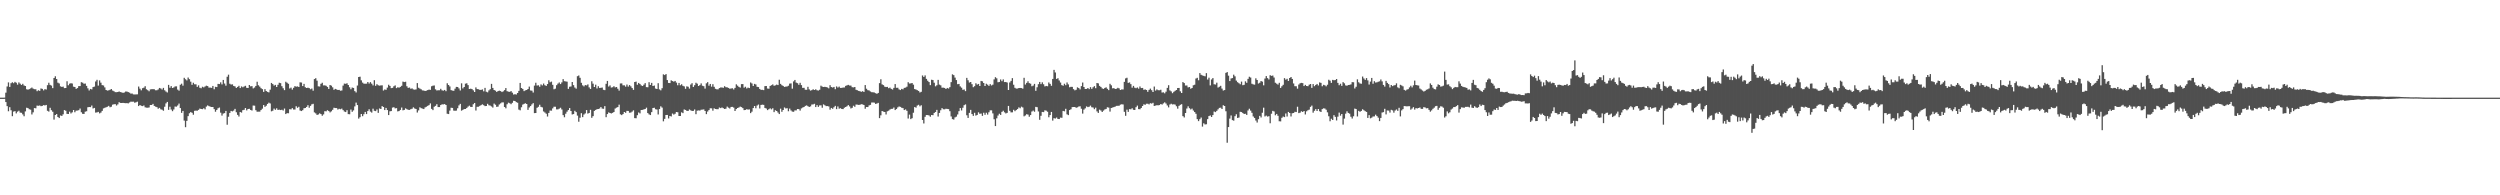 <svg xmlns="http://www.w3.org/2000/svg" width="1920" height="150"><path fill="#4f4f4f" d="M0 75h1v1H0zM1 75h1v1H1zM2 75h1v1H2zM3 74.945h1v1H3zM4 71.166h1v7.198H4zM5 66.422h1v15.111H5zM6 63.268h1v22.17H6zM7 66.779h1v15.566H7zM8 63.897h1v20.776H8zM9 63.178h1v26.072H9zM10 63.92h1v21.785H10zM11 62.865h1v22.493H11zM12 63.556h1v23.532H12zM13 65.046h1v20.723H13zM14 63.295h1v21.742H14zM15 64.252h1v22.202H15zM16 65.245h1v21.382H16zM17 64.373h1v23.495H17zM18 65.636h1v23.667H18zM19 66.026h1v19.531H19zM20 68.568h1v14.147H20zM21 68.868h1v14.159H21zM22 68.477h1v15.438H22zM23 67.905h1v16.308H23zM24 67.245h1v20.643H24zM25 68.076h1v18.215H25zM26 68.491h1v14.493H26zM27 68.58h1v14.596H27zM28 70.047h1v11.03H28zM29 69.349h1v11.909H29zM30 69.804h1v11.213H30zM31 67.96h1v13.593H31zM32 68.253h1v13.046H32zM33 69.427h1v11.309H33zM34 68.44h1v12.568H34zM35 68.779h1v11.833H35zM36 65.449h1v19.625H36zM37 63.517h1v22.195H37zM38 65.165h1v17.62H38zM39 65.721h1v18.92H39zM40 67.673h1v18.148H40zM41 59.894h1v31.957H41zM42 58.582h1v29.748H42zM43 60.679h1v26.94H43zM44 63.483h1v26.386H44zM45 64.11h1v26.565H45zM46 66.296h1v22.376H46zM47 66.74h1v22.273H47zM48 66.499h1v21.309H48zM49 67.671h1v16.851H49zM50 67.593h1v17.455H50zM51 62.434h1v25.024H51zM52 65.495h1v22.039H52zM53 64.263h1v21.483H53zM54 63.883h1v23.257H54zM55 64.174h1v22.108H55zM56 66.552h1v17.945H56zM57 66.84h1v19.396H57zM58 68.23h1v16.777H58zM59 67.653h1v17.217H59zM60 66.163h1v18.48H60zM61 66.096h1v17.242H61zM62 63.142h1v23.085H62zM63 63.492h1v23.886H63zM64 64.318h1v23.17H64zM65 64.13h1v21.637H65zM66 65.945h1v19.485H66zM67 67.861h1v14.495H67zM68 69.5h1v12.655H68zM69 68.307h1v13.967H69zM70 68.635h1v12.417H70zM71 66.886h1v16.42H71zM72 66.525h1v16.368H72zM73 62.572h1v23.882H73zM74 61.265h1v25.045H74zM75 65.735h1v20.183H75zM76 61.723h1v25.347H76zM77 63.474h1v22.996H77zM78 65.357h1v19.771H78zM79 65.652h1v17.606H79zM80 67.099h1v15.715H80zM81 69.129h1v13.243H81zM82 69.569h1v12.38H82zM83 69.388h1v11.911H83zM84 68.962h1v13.422H84zM85 68.351h1v13.623H85zM86 69.518h1v10.874H86zM87 70.031h1v10.023H87zM88 70.752h1v9.224H88zM89 70.809h1v10.22H89zM90 70.642h1v9.524H90zM91 70.232h1v8.256H91zM92 70.688h1v8.389H92zM93 70.96h1v8.132H93zM94 71.331h1v7.654H94zM95 71.017h1v8.153H95zM96 70.315h1v8.965H96zM97 70.285h1v8.917H97zM98 70.695h1v8.7H98zM99 71.191h1v7.478H99zM100 71.91h1v6.146H100zM101 71.853h1v6.285H101zM102 72.512h1v5.58H102zM103 72.528h1v6.393H103zM104 72.478h1v6.081H104zM105 72.453h1v5.633H105zM106 66.458h1v14.99H106zM107 68.108h1v12.52H107zM108 69.399h1v11.847H108zM109 67.76h1v13.733H109zM110 67.335h1v13.674H110zM111 66.193h1v16.217H111zM112 68.573h1v14.122H112zM113 69.276h1v13.475H113zM114 70.097h1v12.431H114zM115 68.658h1v11.978H115zM116 68.502h1v12.149H116zM117 68.475h1v11.307H117zM118 68.557h1v12.781H118zM119 69.328h1v12.591H119zM120 69.303h1v12.98H120zM121 68.729h1v14.777H121zM122 67.509h1v15.331H122zM123 67.953h1v16.015H123zM124 68.758h1v15.518H124zM125 67.484h1v17.553H125zM126 69.328h1v12.655H126zM127 70.274h1v9.158H127zM128 71.011h1v7.288H128zM129 65.174h1v19.203H129zM130 67.378h1v14.617H130zM131 66.147h1v17.968H131zM132 67.593h1v17.833H132zM133 67.106h1v16.981H133zM134 66.348h1v15.466H134zM135 66.293h1v15.608H135zM136 68.818h1v12.172H136zM137 69.624h1v9.963H137zM138 65.055h1v17.947H138zM139 64.233h1v22.431H139zM140 65.817h1v19.384H140zM141 59.736h1v32.895H141zM142 60.862h1v36.821H142zM143 61.766h1v31.046H143zM144 59.523h1v29.647H144zM145 60.825h1v26.166H145zM146 62.73h1v23.349H146zM147 65.142h1v21.495H147zM148 63.544h1v24.594H148zM149 64.698h1v20.378H149zM150 64.785h1v20.156H150zM151 66.708h1v18.35H151zM152 65.543h1v18.821H152zM153 67.401h1v15.985H153zM154 67.804h1v15.933H154zM155 66.625h1v17.226H155zM156 67.14h1v16.033H156zM157 66.428h1v17.61H157zM158 65.799h1v16.084H158zM159 66.094h1v14.855H159zM160 67.291h1v14.198H160zM161 67.264h1v14.637H161zM162 67.472h1v14.688H162zM163 65.984h1v16.184H163zM164 68.559h1v15.246H164zM165 66.644h1v19.187H165zM166 66.854h1v17.56H166zM167 64.428h1v18.718H167zM168 64.554h1v18.043H168zM169 63.226h1v23.319H169zM170 64.815h1v23.967H170zM171 61.391h1v25.798H171zM172 64.169h1v22.703H172zM173 65.81h1v19.4H173zM174 58.939h1v36.876H174zM175 57.362h1v32.298H175zM176 64.318h1v22.403H176zM177 64.929h1v20.288H177zM178 64.78h1v20.785H178zM179 66.003h1v18.938H179zM180 66.373h1v17.224H180zM181 67.55h1v18.668H181zM182 66.747h1v21.472H182zM183 65.897h1v23.591H183zM184 67.616h1v18.38H184zM185 66.346h1v20.131H185zM186 67.001h1v17.638H186zM187 66.412h1v17.931H187zM188 65.897h1v17.027H188zM189 67.44h1v17.352H189zM190 67.607h1v16.123H190zM191 65.257h1v18.299H191zM192 66.293h1v18.139H192zM193 66.138h1v18.762H193zM194 67.884h1v13.145H194zM195 67.202h1v13.946H195zM196 65.991h1v18.636H196zM197 62.773h1v23.017H197zM198 65.495h1v20.259H198zM199 66.529h1v19.231H199zM200 67.733h1v16.807H200zM201 68.452h1v15.006H201zM202 70.576h1v10.13H202zM203 68.443h1v13.61H203zM204 69.93h1v11.268H204zM205 70.578h1v9.252H205zM206 70.94h1v7.924H206zM207 68.845h1v10.597H207zM208 63.714h1v21.804H208zM209 64.549h1v20.485H209zM210 65.762h1v17.642H210zM211 65.17h1v19.165H211zM212 66.813h1v16.363H212zM213 65.115h1v19.311H213zM214 63.526h1v20.721H214zM215 63.849h1v20.687H215zM216 66.209h1v18.057H216zM217 67.79h1v17.075H217zM218 69.221h1v14.134H218zM219 62.75h1v24.843H219zM220 63.544h1v23.344H220zM221 64.343h1v22.655H221zM222 67.918h1v15.933H222zM223 67.294h1v16.713H223zM224 68.795h1v14.241H224zM225 67.438h1v16.699H225zM226 66.156h1v17.956H226zM227 66.577h1v15.019H227zM228 66.348h1v16.468H228zM229 66.836h1v15.164H229zM230 63.251h1v21.639H230zM231 63.405h1v21.879H231zM232 66.11h1v18.544H232zM233 64.389h1v18.766H233zM234 67.023h1v15.908H234zM235 67.593h1v14.516H235zM236 67.307h1v13.502H236zM237 67.694h1v15.07H237zM238 68.566h1v12.717H238zM239 68.012h1v12.14H239zM240 69.651h1v10.092H240zM241 60.699h1v25.621H241zM242 60.047h1v27.056H242zM243 61.963h1v26.306H243zM244 66.289h1v21.616H244zM245 66.483h1v20.568H245zM246 64.364h1v23.255H246zM247 63.563h1v25.335H247zM248 65.568h1v22.3H248zM249 65.536h1v19.865H249zM250 65.881h1v19.645H250zM251 66.785h1v17.871H251zM252 68.278h1v17.034H252zM253 65.266h1v21.041H253zM254 65.813h1v19.677H254zM255 67.072h1v17.279H255zM256 68.99h1v13.761H256zM257 68.234h1v14.772H257zM258 68.66h1v14.317H258zM259 69.111h1v15.031H259zM260 69.042h1v14.525H260zM261 69.708h1v14.198H261zM262 69.486h1v13.914H262zM263 65.76h1v18.837H263zM264 64.231h1v21.44H264zM265 64.35h1v21.737H265zM266 63.936h1v20.719H266zM267 65.295h1v22.337H267zM268 67.039h1v20.726H268zM269 68.532h1v15.603H269zM270 67.239h1v18.64H270zM271 67.548h1v17.231H271zM272 70.013h1v11.689H272zM273 71.015h1v7.8H273zM274 65.689h1v14.983H274zM275 59.145h1v31.93H275zM276 58.898h1v31.135H276zM277 61.704h1v25.864H277zM278 63.414h1v25.832H278zM279 64.249h1v23.442H279zM280 64.316h1v21.63H280zM281 64.238h1v23.376H281zM282 62.993h1v22.289H282zM283 64.133h1v19.778H283zM284 63.064h1v22.648H284zM285 64.247h1v22.232H285zM286 65.611h1v17.855H286zM287 61.604h1v23.502H287zM288 65.897h1v19.476H288zM289 64.684h1v19.375H289zM290 65.508h1v21.16H290zM291 65.81h1v17.487H291zM292 65.584h1v18.144H292zM293 65.531h1v15.997H293zM294 69.532h1v12.648H294zM295 68.713h1v15.818H295zM296 68.96h1v13.907H296zM297 67.294h1v17.221H297zM298 65.101h1v23.255H298zM299 65.987h1v19.533H299zM300 67.664h1v17.633H300zM301 67.488h1v15.143H301zM302 66.254h1v16.056H302zM303 65.563h1v17.688H303zM304 67.669h1v15.358H304zM305 67.044h1v18.533H305zM306 67.307h1v17.968H306zM307 66.719h1v17.704H307zM308 65.913h1v16.688H308zM309 62.656h1v22.06H309zM310 63.013h1v21.44H310zM311 62.757h1v20.421H311zM312 66.252h1v17.624H312zM313 67.465h1v16.883H313zM314 67.241h1v17.169H314zM315 68.131h1v15.754H315zM316 67.873h1v15.619H316zM317 68.633h1v13.806H317zM318 68.852h1v14.431H318zM319 68.649h1v15.058H319zM320 63.808h1v22.644H320zM321 67.367h1v17.425H321zM322 68.067h1v14.36H322zM323 68.594h1v14.482H323zM324 69.406h1v14.024H324zM325 69.521h1v14.225H325zM326 69.901h1v12.586H326zM327 69.649h1v12.348H327zM328 69.186h1v12.142H328zM329 68.793h1v11.927H329zM330 69.033h1v10.396H330zM331 66.261h1v17.338H331zM332 65.797h1v18.782H332zM333 65.632h1v16.342H333zM334 68.596h1v12.726H334zM335 69.463h1v10.588H335zM336 69.337h1v12.909H336zM337 69.299h1v12.925H337zM338 68.209h1v12.477H338zM339 69.383h1v10.764H339zM340 69.635h1v10.565H340zM341 69.077h1v10.824H341zM342 70.026h1v10.604H342zM343 63.954h1v23.408H343zM344 65.286h1v22.342H344zM345 66.396h1v18.54H345zM346 69.23h1v13.52H346zM347 69.562h1v13.314H347zM348 69.729h1v15.212H348zM349 68.072h1v17.029H349zM350 66.73h1v18.215H350zM351 66.831h1v16.306H351zM352 67.877h1v13.072H352zM353 69.454h1v10.341H353zM354 63.988h1v20.984H354zM355 67.914h1v16.448H355zM356 66.804h1v16.981H356zM357 64.238h1v19.469H357zM358 63.929h1v18.952H358zM359 65.389h1v16.464H359zM360 68.36h1v12.786H360zM361 68.079h1v13.996H361zM362 68.401h1v13.8H362zM363 69.397h1v10.675H363zM364 70.654h1v8.464H364zM365 67.129h1v17.736H365zM366 68.41h1v13.607H366zM367 68.58h1v13.399H367zM368 69.04h1v12.277H368zM369 69.035h1v11.726H369zM370 68.644h1v11.497H370zM371 70.127h1v10.678H371zM372 67.497h1v13.999H372zM373 70.464h1v10.936H373zM374 70.887h1v8.835H374zM375 69.404h1v11.451H375zM376 68.53h1v12.554H376zM377 64.405h1v17.363H377zM378 67.516h1v15.113H378zM379 69.122h1v10.46H379zM380 69.617h1v10.801H380zM381 70.583h1v11.492H381zM382 69.953h1v11.936H382zM383 69.621h1v10.597H383zM384 69.928h1v9.49H384zM385 70.713h1v7.919H385zM386 70.134h1v8.512H386zM387 69.232h1v12.96H387zM388 67.653h1v15.564H388zM389 70.049h1v10.05H389zM390 70.418h1v8.423H390zM391 70.555h1v8.732H391zM392 69.914h1v10.112H392zM393 71.169h1v7.8H393zM394 72.608h1v4.784H394zM395 72.329h1v5.219H395zM396 72.585h1v5.841H396zM397 71.42h1v7.491H397zM398 69.786h1v14.411H398zM399 63.702h1v21.014H399zM400 67.607h1v14.763H400zM401 68.287h1v12.026H401zM402 70.004h1v9.773H402zM403 69.386h1v9.931H403zM404 69.12h1v10.73H404zM405 68.337h1v16.049H405zM406 66.502h1v16.013H406zM407 69.468h1v11.98H407zM408 69.656h1v10.51H408zM409 71.063h1v8.148H409zM410 65.762h1v21.135H410zM411 63.554h1v23.234H411zM412 65.673h1v17.107H412zM413 65.469h1v16.558H413zM414 66.625h1v13.822H414zM415 64.815h1v17.242H415zM416 65.604h1v16.887H416zM417 64.169h1v21.431H417zM418 65.44h1v21.003H418zM419 65.98h1v21.348H419zM420 64.54h1v24.935H420zM421 61.668h1v25.079H421zM422 63.174h1v21.723H422zM423 62.647h1v22.323H423zM424 65.121h1v18.125H424zM425 68.548h1v13.442H425zM426 68.113h1v13.877H426zM427 65.419h1v18.597H427zM428 64.206h1v19.808H428zM429 63.322h1v20.149H429zM430 64.554h1v18.173H430zM431 63.284h1v20.799H431zM432 60.78h1v27.642H432zM433 62.343h1v27.729H433zM434 62.535h1v24.788H434zM435 62.709h1v23.049H435zM436 68.243h1v16.301H436zM437 66.589h1v16.429H437zM438 66.385h1v18.865H438zM439 62.954h1v24.935H439zM440 65.385h1v22.229H440zM441 67.223h1v17.862H441zM442 68.111h1v17.997H442zM443 58.539h1v30.222H443zM444 57.967h1v35.541H444zM445 59.775h1v30.657H445zM446 63.572h1v23.353H446zM447 65.538h1v24.408H447zM448 66.378h1v21.577H448zM449 65.341h1v21.756H449zM450 65.609h1v18.927H450zM451 64.824h1v22.422H451zM452 67.131h1v19.622H452zM453 68.317h1v15.99H453zM454 62.409h1v28.038H454zM455 64.236h1v24.946H455zM456 66.813h1v18.327H456zM457 65.048h1v19.38H457zM458 67.916h1v15.944H458zM459 66.199h1v17.494H459zM460 67.513h1v15.848H460zM461 67.433h1v14.777H461zM462 67.248h1v16.168H462zM463 68.951h1v14.624H463zM464 69.239h1v12.261H464zM465 64.346h1v25.642H465zM466 62.178h1v25.427H466zM467 66.483h1v19.844H467zM468 65.582h1v21.225H468zM469 67.229h1v19.89H469zM470 66.998h1v19.698H470zM471 66.222h1v19.812H471zM472 67.124h1v16.226H472zM473 66.795h1v15.905H473zM474 68.129h1v14.074H474zM475 69.571h1v10.79H475zM476 64.105h1v23.687H476zM477 64.073h1v24.358H477zM478 65.54h1v22.06H478zM479 65.549h1v20.469H479zM480 66.575h1v20.046H480zM481 64.948h1v20.197H481zM482 66.531h1v18.661H482zM483 65.307h1v21.259H483zM484 66.314h1v20.135H484zM485 67.628h1v18.1H485zM486 69.015h1v15.724H486zM487 62.97h1v27.762H487zM488 62.645h1v28.187H488zM489 65.083h1v23.383H489zM490 63.709h1v22.644H490zM491 64.478h1v22.625H491zM492 65.561h1v18.894H492zM493 66.037h1v18.361H493zM494 65.018h1v18.991H494zM495 63.869h1v19.867H495zM496 66.943h1v15.768H496zM497 67.003h1v19.824H497zM498 63.119h1v24.722H498zM499 65.22h1v23.161H499zM500 63.657h1v22.479H500zM501 66.046h1v16.885H501zM502 65.678h1v17.075H502zM503 67.994h1v15.903H503zM504 68.358h1v15.757H504zM505 63.888h1v24.031H505zM506 68.674h1v15.1H506zM507 69.372h1v12.277H507zM508 67.742h1v14.914H508zM509 57.069h1v36.123H509zM510 57.662h1v33.635H510zM511 56.884h1v31.424H511zM512 61.503h1v26.775H512zM513 63.691h1v27.313H513zM514 63.789h1v25.285H514zM515 61.691h1v27.768H515zM516 62.238h1v24.948H516zM517 62.707h1v25.315H517zM518 62.171h1v25.161H518zM519 63.457h1v22.577H519zM520 65.504h1v20.719H520zM521 63.67h1v25.406H521zM522 65.476h1v23.6H522zM523 64.725h1v21.54H523zM524 65.879h1v20.996H524zM525 66.351h1v17.741H525zM526 68.211h1v16.239H526zM527 66.28h1v18.878H527zM528 66.607h1v18.572H528zM529 68.047h1v16.022H529zM530 64.925h1v19.789H530zM531 63.915h1v21.325H531zM532 66.758h1v18.373H532zM533 65.442h1v18.631H533zM534 63.54h1v24.189H534zM535 64.261h1v20.748H535zM536 66.048h1v18.725H536zM537 65.373h1v19.583H537zM538 64.025h1v20.259H538zM539 65.824h1v18.352H539zM540 66.202h1v17.839H540zM541 68.067h1v17.157H541zM542 64.018h1v23.637H542zM543 63.096h1v22.573H543zM544 65.769h1v18.769H544zM545 64.46h1v18.688H545zM546 66.545h1v16.679H546zM547 64.677h1v20.32H547zM548 66.648h1v16.558H548zM549 68.179h1v15.553H549zM550 68.612h1v15.248H550zM551 68.612h1v15.271H551zM552 67.619h1v14.981H552zM553 67.188h1v15.841H553zM554 67.188h1v15.363H554zM555 67.424h1v15.688H555zM556 66.179h1v17.512H556zM557 66.948h1v16.521H557zM558 67.092h1v14.772H558zM559 67.552h1v15.141H559zM560 68.154h1v15.219H560zM561 67.93h1v14.202H561zM562 67.802h1v14.296H562zM563 68.719h1v13.9H563zM564 67.502h1v17.768H564zM565 64.792h1v18.959H565zM566 65.808h1v17.127H566zM567 66.721h1v15.809H567zM568 67.303h1v14.591H568zM569 64.634h1v17.656H569zM570 64.558h1v18.471H570zM571 67.353h1v17.249H571zM572 66.6h1v17.828H572zM573 67.948h1v15.908H573zM574 67.303h1v16.887H574zM575 67.639h1v16.361H575zM576 63.309h1v23.6H576zM577 64.105h1v21.68H577zM578 65.993h1v16.995H578zM579 64.4h1v17.018H579zM580 64.863h1v18.276H580zM581 66.66h1v14.369H581zM582 66.884h1v13.394H582zM583 68.31h1v14.978H583zM584 69.019h1v11.586H584zM585 68.958h1v11.408H585zM586 69.214h1v11.305H586zM587 66.138h1v16.764H587zM588 66.071h1v17.306H588zM589 68.003h1v16.564H589zM590 68.129h1v15.713H590zM591 66.016h1v17.208H591zM592 65.433h1v18.581H592zM593 64.794h1v18.343H593zM594 65.874h1v20.243H594zM595 65.556h1v19.137H595zM596 64.966h1v20.277H596zM597 65.341h1v21.103H597zM598 61.23h1v26.354H598zM599 64.41h1v19.029H599zM600 65.435h1v20.43H600zM601 65.993h1v18.478H601zM602 66.744h1v15.772H602zM603 66.534h1v16.752H603zM604 66.405h1v16.697H604zM605 65.854h1v19.618H605zM606 64.194h1v19.226H606zM607 64.059h1v20.797H607zM608 68.102h1v17.597H608zM609 62.537h1v23.307H609zM610 61.4h1v23.401H610zM611 63.432h1v21.366H611zM612 63.915h1v19.819H612zM613 65.108h1v18.723H613zM614 63.57h1v21.362H614zM615 65.378h1v17.881H615zM616 67.465h1v15.116H616zM617 67.422h1v14.765H617zM618 68.896h1v12.399H618zM619 68.967h1v12H619zM620 66.685h1v14.887H620zM621 68.665h1v13.504H621zM622 69.598h1v12.138H622zM623 69.218h1v11.089H623zM624 68.566h1v11.598H624zM625 69.118h1v10.586H625zM626 68.536h1v13.667H626zM627 69.328h1v11.41H627zM628 69.507h1v12.564H628zM629 68.928h1v11.998H629zM630 65.785h1v15.093H630zM631 66.527h1v16.205H631zM632 66.822h1v13.344H632zM633 66.685h1v14.163H633zM634 66.854h1v14.665H634zM635 67.193h1v14.25H635zM636 67.834h1v13.946H636zM637 65.426h1v18.805H637zM638 66.872h1v16.011H638zM639 67.234h1v16.326H639zM640 66.785h1v15.573H640zM641 68.486h1v12.827H641zM642 66.364h1v17.464H642zM643 67.211h1v14.573H643zM644 66.518h1v16.954H644zM645 67.541h1v15.534H645zM646 67.465h1v16.23H646zM647 67.25h1v16.585H647zM648 67.165h1v15.594H648zM649 65.948h1v16.246H649zM650 65.513h1v16.113H650zM651 65.186h1v15.516H651zM652 65.714h1v16.047H652zM653 65.758h1v17.537H653zM654 66.991h1v15.795H654zM655 67.104h1v14.102H655zM656 66.833h1v15.177H656zM657 68.962h1v11.314H657zM658 69.303h1v11.096H658zM659 69.839h1v10.764H659zM660 70.09h1v10.327H660zM661 70.528h1v9.476H661zM662 70.017h1v10.181H662zM663 70.58h1v10.085H663zM664 65.311h1v18.215H664zM665 68.15h1v14.01H665zM666 69.269h1v12.948H666zM667 69.468h1v11.467H667zM668 70.228h1v10.332H668zM669 70.832h1v7.89H669zM670 70.864h1v7.837H670zM671 71.059h1v7.8H671zM672 71.553h1v8.244H672zM673 72.041h1v7.466H673zM674 71.377h1v7.617H674zM675 63.865h1v26.86H675zM676 60.862h1v27.716H676zM677 64.815h1v20.426H677zM678 65.382h1v20.401H678zM679 66.563h1v19.444H679zM680 66.879h1v21.023H680zM681 66.724h1v18.773H681zM682 67.738h1v17.24H682zM683 67.259h1v16.841H683zM684 68.262h1v15.34H684zM685 68.749h1v14.791H685zM686 67.495h1v15.065H686zM687 64.579h1v19.956H687zM688 67.442h1v16.313H688zM689 67.376h1v15.125H689zM690 68.671h1v13.101H690zM691 69.166h1v12.909H691zM692 68.273h1v14.477H692zM693 68.612h1v14.438H693zM694 67.502h1v17.038H694zM695 67.3h1v16.709H695zM696 66.552h1v18.551H696zM697 63.126h1v27.933H697zM698 64.153h1v23.884H698zM699 64.073h1v27.423H699zM700 63.728h1v27.047H700zM701 65.025h1v21.566H701zM702 68.397h1v13.82H702zM703 68.747h1v13.957H703zM704 69.294h1v11.781H704zM705 69.848h1v10.62H705zM706 70.997h1v10.691H706zM707 70.489h1v10.332H707zM708 57.935h1v34.232H708zM709 59.063h1v35.766H709zM710 57.925h1v31.753H710zM711 60.59h1v27.755H711zM712 61.988h1v26.372H712zM713 63.002h1v25.663H713zM714 65.387h1v24.269H714zM715 61.242h1v27.07H715zM716 61.473h1v26.995H716zM717 63.551h1v23.193H717zM718 66.309h1v19.684H718zM719 65.481h1v18.904H719zM720 61.349h1v28.123H720zM721 64.989h1v21.762H721zM722 65.543h1v19.146H722zM723 67.332h1v15.699H723zM724 67.339h1v16.564H724zM725 67.548h1v16.443H725zM726 68.342h1v15.166H726zM727 67.522h1v16.139H727zM728 67.969h1v15.834H728zM729 66.939h1v18.469H729zM730 63.055h1v26.388H730zM731 57.076h1v34.424H731zM732 57.699h1v34.141H732zM733 59.576h1v30.609H733zM734 61.491h1v28.132H734zM735 64.655h1v23.262H735zM736 64.451h1v20.97H736zM737 66.348h1v16.656H737zM738 67.346h1v17.501H738zM739 68.958h1v13.758H739zM740 68.701h1v12.071H740zM741 69.981h1v10.199H741zM742 59.782h1v28.757H742zM743 61.642h1v28.913H743zM744 63.371h1v23.303H744zM745 62.965h1v21.419H745zM746 64.668h1v22.941H746zM747 66.946h1v22.062H747zM748 66.177h1v20.44H748zM749 63.952h1v24.834H749zM750 64.975h1v23.269H750zM751 64.451h1v21.797H751zM752 66.039h1v21.346H752zM753 62.141h1v25.038H753zM754 62.478h1v26.489H754zM755 63.762h1v22.806H755zM756 66.067h1v22.099H756zM757 64.286h1v22.273H757zM758 65.044h1v22.946H758zM759 65.943h1v20.288H759zM760 64.6h1v20.153H760zM761 65.618h1v19.11H761zM762 65.048h1v22.058H762zM763 60.954h1v30.618H763zM764 59.312h1v37.528H764zM765 60.148h1v30.723H765zM766 63.201h1v25.521H766zM767 62.938h1v24.431H767zM768 61.031h1v27.212H768zM769 62.336h1v23.577H769zM770 60.972h1v24.092H770zM771 63.043h1v23.248H771zM772 62.959h1v24.193H772zM773 63.409h1v23.289H773zM774 69.138h1v12.209H774zM775 63.336h1v21.76H775zM776 62.098h1v24.216H776zM777 60.001h1v26.258H777zM778 65.073h1v19.254H778zM779 67.415h1v17.986H779zM780 68.028h1v16.519H780zM781 68.012h1v15.754H781zM782 67.568h1v14.93H782zM783 67.516h1v15.649H783zM784 67.644h1v14.253H784zM785 68.081h1v14.466H785zM786 59.763h1v29.556H786zM787 64.938h1v23.717H787zM788 63.622h1v24.099H788zM789 62.416h1v25.601H789zM790 63.869h1v25.773H790zM791 64.256h1v24.106H791zM792 66.257h1v19.391H792zM793 65.717h1v19.215H793zM794 64.414h1v21.421H794zM795 69.754h1v12.339H795zM796 67.042h1v15.285H796zM797 64.671h1v20.941H797zM798 62.91h1v29.087H798zM799 64.616h1v24.335H799zM800 63.24h1v22.71H800zM801 64.705h1v21.396H801zM802 66.341h1v18.391H802zM803 65.984h1v19.009H803zM804 66.266h1v19.561H804zM805 63.345h1v26.69H805zM806 64.387h1v23.967H806zM807 65.902h1v20.055H807zM808 60.599h1v32.014H808zM809 53.659h1v37.139H809zM810 55.659h1v35.36H810zM811 60.642h1v29.618H811zM812 60.081h1v31.27H812zM813 61.798h1v29.661H813zM814 63.4h1v26.933H814zM815 65.396h1v25.056H815zM816 65.84h1v19.375H816zM817 64.323h1v21.172H817zM818 65.442h1v18.103H818zM819 63.327h1v24.5H819zM820 64.799h1v23.642H820zM821 67.035h1v17.51H821zM822 66.646h1v17.281H822zM823 66.703h1v15.576H823zM824 68.449h1v13.745H824zM825 69.395h1v12.765H825zM826 68.896h1v13.909H826zM827 67.078h1v15.372H827zM828 67.621h1v14.198H828zM829 68.667h1v12.953H829zM830 66.149h1v17.363H830zM831 63.382h1v23.859H831zM832 66.815h1v17.343H832zM833 68.349h1v14.868H833zM834 68.294h1v13.44H834zM835 67.584h1v14.713H835zM836 68.445h1v13.541H836zM837 66.918h1v14.2H837zM838 68.237h1v14.118H838zM839 67.01h1v15.585H839zM840 66.163h1v17.688H840zM841 67.726h1v14.967H841zM842 63.73h1v21.826H842zM843 64.039h1v22.694H843zM844 65.952h1v18.258H844zM845 66.758h1v18.144H845zM846 67.884h1v18.132H846zM847 68.289h1v16.656H847zM848 67.541h1v16.503H848zM849 67.058h1v16.596H849zM850 68.198h1v14.157H850zM851 69.207h1v13.413H851zM852 64.352h1v21.341H852zM853 65.552h1v17.366H853zM854 67.847h1v14.747H854zM855 67.685h1v14.523H855zM856 68.358h1v13.518H856zM857 68.161h1v13.165H857zM858 67.433h1v13.818H858zM859 67.879h1v13.31H859zM860 69.131h1v11.236H860zM861 68.674h1v11.403H861zM862 68.697h1v11.556H862zM863 62.862h1v22.992H863zM864 60.219h1v28.698H864zM865 59.724h1v24.507H865zM866 63.654h1v22.252H866zM867 63.265h1v20.57H867zM868 64.618h1v19.341H868zM869 67.312h1v15.857H869zM870 65.948h1v18.398H870zM871 67.351h1v17.128H871zM872 67.722h1v14.591H872zM873 67.154h1v13.96H873zM874 68.102h1v15.711H874zM875 66.412h1v17.491H875zM876 67.63h1v15.278H876zM877 67.532h1v13.866H877zM878 68.958h1v11.16H878zM879 68.674h1v11.813H879zM880 69.102h1v10.563H880zM881 70.486h1v9.158H881zM882 69.003h1v11.188H882zM883 68.069h1v11.195H883zM884 69.253h1v10.32H884zM885 70.674h1v8.256H885zM886 66.451h1v14.932H886zM887 69.564h1v11.538H887zM888 68.653h1v12.14H888zM889 69.271h1v11.646H889zM890 69.342h1v11.364H890zM891 68.923h1v10.961H891zM892 71.086h1v9.224H892zM893 70.924h1v8.492H893zM894 71.661h1v6.949H894zM895 70.393h1v9.121H895zM896 67.486h1v13.5H896zM897 65.435h1v17.043H897zM898 69.415h1v10.89H898zM899 70.173h1v9.503H899zM900 71.564h1v8.663H900zM901 70.521h1v9.554H901zM902 69.736h1v10.609H902zM903 69.097h1v12.493H903zM904 67.568h1v15.873H904zM905 67.543h1v13.783H905zM906 70.143h1v10.341H906zM907 71.439h1v8.572H907zM908 63.05h1v26.157H908zM909 63.796h1v26.432H909zM910 65.694h1v21.074H910zM911 65.655h1v17.725H911zM912 67.136h1v14.534H912zM913 66.824h1v16.294H913zM914 68.15h1v15.901H914zM915 67.559h1v15.832H915zM916 65.501h1v19.398H916zM917 65.067h1v20.989H917zM918 60.32h1v27.073H918zM919 59.754h1v31.721H919zM920 61.638h1v31.371H920zM921 56.113h1v35.434H921zM922 57.442h1v32.838H922zM923 57.948h1v39.281H923zM924 58.287h1v36.413H924zM925 58.635h1v36.931H925zM926 56.177h1v39.256H926zM927 61.095h1v30.414H927zM928 59.649h1v29.51H928zM929 65.584h1v23.085H929zM930 61.038h1v28.821H930zM931 59.953h1v28.412H931zM932 64.707h1v20.959H932zM933 64.902h1v21.215H933zM934 63.512h1v21.634H934zM935 67.218h1v16.77H935zM936 66.623h1v16.198H936zM937 65.918h1v16.78H937zM938 68.049h1v15.658H938zM939 69.507h1v11.355H939zM940 69.175h1v12.213H940zM941 55.959h1v29.494H941zM942 55.33h1v54.296H942zM943 58.134h1v39.469H943zM944 62.238h1v28.84H944zM945 60.269h1v28.398H945zM946 59.958h1v32.312H946zM947 57.328h1v35.36H947zM948 58.621h1v30.604H948zM949 61.887h1v25.846H949zM950 63.116h1v27.482H950zM951 63.913h1v26.37H951zM952 64.7h1v21.151H952zM953 62.67h1v23.417H953zM954 65.444h1v21.373H954zM955 65.115h1v22.44H955zM956 62.473h1v24.859H956zM957 63.615h1v24.662H957zM958 60.574h1v24.248H958zM959 58.928h1v24.6H959zM960 59.555h1v25.386H960zM961 64.293h1v22.36H961zM962 64.835h1v24.619H962zM963 65.016h1v25.564H963zM964 60.15h1v32.424H964zM965 61.448h1v32.68H965zM966 64.174h1v27.347H966zM967 63.549h1v25.443H967zM968 62.224h1v28.013H968zM969 62.709h1v23.873H969zM970 65.554h1v17.111H970zM971 60.301h1v29.162H971zM972 58.399h1v30.364H972zM973 60.001h1v29.545H973zM974 61.052h1v28.194H974zM975 57.74h1v36.919H975zM976 58.262h1v29.071H976zM977 57.999h1v27.162H977zM978 59.534h1v26.075H978zM979 63.522h1v25.006H979zM980 64.24h1v23.25H980zM981 64.993h1v23.941H981zM982 63.588h1v29.533H982zM983 67.52h1v25.709H983zM984 66.243h1v24.218H984zM985 65.142h1v24.381H985zM986 59.995h1v29.957H986zM987 61.189h1v25.962H987zM988 60.526h1v28.959H988zM989 62.178h1v23.765H989zM990 59.928h1v26.862H990zM991 59.116h1v30.346H991zM992 60.596h1v26.386H992zM993 64.126h1v22.662H993zM994 66.195h1v19.657H994zM995 66.25h1v19.819H995zM996 68.097h1v13.861H996zM997 64.902h1v21.984H997zM998 63.972h1v22.575H998zM999 63.645h1v21.81H999zM1000 63.821h1v22.195H1000zM1001 66.122h1v19.123H1001zM1002 65.179h1v22.744H1002zM1003 66.026h1v19.469H1003zM1004 66.202h1v18.478H1004zM1005 65h1v19.153H1005zM1006 64.503h1v17.585H1006zM1007 67.49h1v13.621H1007zM1008 64.565h1v21.966H1008zM1009 66.209h1v18.885H1009zM1010 65.22h1v18.611H1010zM1011 64.46h1v20.769H1011zM1012 65.659h1v18.05H1012zM1013 63.274h1v22.177H1013zM1014 63.62h1v22.38H1014zM1015 66.234h1v17.578H1015zM1016 65.131h1v18.059H1016zM1017 65.501h1v17.851H1017zM1018 66.314h1v17.94H1018zM1019 65.055h1v21.22H1019zM1020 61.221h1v28.075H1020zM1021 61.942h1v31.193H1021zM1022 63.638h1v27.572H1022zM1023 61.324h1v30.833H1023zM1024 61.624h1v26.832H1024zM1025 61.485h1v28.256H1025zM1026 60.693h1v31.838H1026zM1027 63.641h1v25.935H1027zM1028 65.442h1v21.016H1028zM1029 64.304h1v24.539H1029zM1030 65.955h1v21.595H1030zM1031 63.071h1v32.619H1031zM1032 64.005h1v27.073H1032zM1033 65.609h1v21.682H1033zM1034 65.826h1v19.652H1034zM1035 65.3h1v21.437H1035zM1036 65.197h1v22.117H1036zM1037 64.819h1v24.827H1037zM1038 63.059h1v27.972H1038zM1039 63.197h1v26.07H1039zM1040 67.939h1v15.447H1040zM1041 66.618h1v17.166H1041zM1042 60.921h1v28.508H1042zM1043 63.178h1v21.964H1043zM1044 64.101h1v21.756H1044zM1045 64.318h1v20.895H1045zM1046 58.784h1v25.113H1046zM1047 60.271h1v24.417H1047zM1048 61.359h1v24.031H1048zM1049 59.96h1v26.01H1049zM1050 61.725h1v28.842H1050zM1051 64.931h1v23.497H1051zM1052 62.668h1v28.21H1052zM1053 59.843h1v30.513H1053zM1054 64.325h1v25.152H1054zM1055 62.341h1v27.066H1055zM1056 63.409h1v24.658H1056zM1057 63.213h1v25.912H1057zM1058 62.757h1v27.613H1058zM1059 62.446h1v30.595H1059zM1060 61.043h1v29.522H1060zM1061 62.51h1v23.935H1061zM1062 65.206h1v20.895H1062zM1063 66.529h1v17.047H1063zM1064 62.128h1v25.729H1064zM1065 63.657h1v21.174H1065zM1066 64.613h1v20.346H1066zM1067 67.184h1v19.272H1067zM1068 65.282h1v19.032H1068zM1069 66.142h1v18.652H1069zM1070 65.563h1v20.984H1070zM1071 65.38h1v19.51H1071zM1072 64.007h1v20.066H1072zM1073 67.053h1v18.071H1073zM1074 67.786h1v14.997H1074zM1075 65.103h1v24.287H1075zM1076 65.63h1v19.144H1076zM1077 66.319h1v17.487H1077zM1078 69.033h1v12.419H1078zM1079 69.564h1v11.984H1079zM1080 68.802h1v12.925H1080zM1081 68.459h1v13.127H1081zM1082 67.101h1v14.472H1082zM1083 65.849h1v18.359H1083zM1084 67.133h1v16.23H1084zM1085 65.524h1v16.78H1085zM1086 61.892h1v22.305H1086zM1087 65.282h1v17.787H1087zM1088 65.538h1v17.778H1088zM1089 65.701h1v17.258H1089zM1090 67.98h1v14.562H1090zM1091 68.697h1v14.912H1091zM1092 69.521h1v14.086H1092zM1093 70.306h1v11.994H1093zM1094 69.798h1v12.744H1094zM1095 68.896h1v14.301H1095zM1096 68.571h1v14.491H1096zM1097 67.923h1v16.48H1097zM1098 64.055h1v21.703H1098zM1099 65.238h1v19.535H1099zM1100 67.335h1v16.244H1100zM1101 68.415h1v14.287H1101zM1102 68.667h1v12.879H1102zM1103 66.552h1v14.772H1103zM1104 64.787h1v19.519H1104zM1105 65.277h1v17.494H1105zM1106 66.513h1v15.079H1106zM1107 66.289h1v15.573H1107zM1108 65.785h1v16.956H1108zM1109 54.987h1v35.305H1109zM1110 61.336h1v27.942H1110zM1111 64.991h1v20.54H1111zM1112 64.778h1v22.268H1112zM1113 66.218h1v19.993H1113zM1114 67.076h1v17.031H1114zM1115 68.47h1v14.873H1115zM1116 67.504h1v14.71H1116zM1117 66.753h1v15.47H1117zM1118 66.969h1v14.564H1118zM1119 66.978h1v13.774H1119zM1120 62.482h1v23.973H1120zM1121 64.229h1v19.561H1121zM1122 65.977h1v16.457H1122zM1123 66.657h1v15.914H1123zM1124 66.927h1v15.885H1124zM1125 67.179h1v14.894H1125zM1126 67.522h1v14.539H1126zM1127 68.864h1v13.133H1127zM1128 68.662h1v13.827H1128zM1129 69.424h1v10.922H1129zM1130 63.709h1v18.977H1130zM1131 61.343h1v21.577H1131zM1132 65.055h1v16.493H1132zM1133 65.435h1v17.07H1133zM1134 67.527h1v15.349H1134zM1135 67.939h1v14.351H1135zM1136 69.038h1v11.199H1136zM1137 69.937h1v11.52H1137zM1138 70.491h1v9.931H1138zM1139 69.044h1v11.664H1139zM1140 67.744h1v16.786H1140zM1141 63.126h1v23.074H1141zM1142 61.237h1v27.826H1142zM1143 60.233h1v26.15H1143zM1144 60.949h1v27.187H1144zM1145 63.579h1v24.495H1145zM1146 64.323h1v21.099H1146zM1147 65.783h1v18.341H1147zM1148 68.003h1v16.4H1148zM1149 68.193h1v14.747H1149zM1150 67.529h1v16.899H1150zM1151 67.623h1v14.244H1151zM1152 70.528h1v11.703H1152zM1153 70.475h1v11.646H1153zM1154 70.766h1v10.336H1154zM1155 70.878h1v9.357H1155zM1156 70.628h1v8.682H1156zM1157 70.448h1v8.588H1157zM1158 71.395h1v7.095H1158zM1159 71.786h1v6.306H1159zM1160 71.908h1v5.857H1160zM1161 71.972h1v5.363H1161zM1162 71.922h1v5.507H1162zM1163 72.292h1v5.104H1163zM1164 72.553h1v5.031H1164zM1165 72.725h1v4.644H1165zM1166 72.219h1v5.409H1166zM1167 72.649h1v5.161H1167zM1168 72.99h1v5.12H1168zM1169 72.935h1v5.031H1169zM1170 73.1h1v4.619H1170zM1171 71.745h1v7.656H1171zM1172 71.674h1v7.741H1172zM1173 71.358h1v8.139H1173zM1174 71.592h1v7.647H1174zM1175 57.161h1v36.448H1175zM1176 58.385h1v34.168H1176zM1177 59.203h1v30.586H1177zM1178 58.125h1v32.479H1178zM1179 60.022h1v33.028H1179zM1180 61.942h1v30.966H1180zM1181 58.454h1v31.479H1181zM1182 61.196h1v26.148H1182zM1183 62.688h1v25.493H1183zM1184 66.312h1v20.918H1184zM1185 63.284h1v25.024H1185zM1186 65.499h1v23.66H1186zM1187 61.498h1v31.554H1187zM1188 62.517h1v26.606H1188zM1189 63.208h1v27.91H1189zM1190 62.611h1v27.018H1190zM1191 64.059h1v23.037H1191zM1192 63.508h1v21.845H1192zM1193 63.734h1v18.709H1193zM1194 65.435h1v21.289H1194zM1195 66.957h1v19.915H1195zM1196 65.158h1v22.742H1196zM1197 65.03h1v22.577H1197zM1198 65.245h1v20.792H1198zM1199 65.563h1v23.381H1199zM1200 65.863h1v21.179H1200zM1201 65.247h1v20.666H1201zM1202 65.337h1v20.68H1202zM1203 64.442h1v21.653H1203zM1204 65.817h1v21.534H1204zM1205 65.332h1v22.284H1205zM1206 60.322h1v34.717H1206zM1207 54.547h1v39.989H1207zM1208 53.822h1v38.97H1208zM1209 46.376h1v50.6H1209zM1210 57.999h1v34.848H1210zM1211 57.681h1v35.422H1211zM1212 58.99h1v31.52H1212zM1213 59.793h1v30.945H1213zM1214 58.96h1v32.003H1214zM1215 55.701h1v31.911H1215zM1216 57.648h1v28.975H1216zM1217 63.783h1v23.715H1217zM1218 64.208h1v23.074H1218zM1219 64.748h1v20.007H1219zM1220 63.904h1v19.961H1220zM1221 66.676h1v17.317H1221zM1222 66.174h1v18.773H1222zM1223 65.746h1v19.698H1223zM1224 64.041h1v21.721H1224zM1225 64.075h1v22.575H1225zM1226 61.452h1v26.713H1226zM1227 60.626h1v29.583H1227zM1228 59.23h1v31.263H1228zM1229 59.409h1v30.817H1229zM1230 61.599h1v25.5H1230zM1231 57.79h1v36.761H1231zM1232 62.876h1v24.765H1232zM1233 64.151h1v22.55H1233zM1234 64.037h1v22.486H1234zM1235 61.922h1v26.457H1235zM1236 59.995h1v27.867H1236zM1237 61.821h1v25.365H1237zM1238 60.812h1v29.112H1238zM1239 59.637h1v29.629H1239zM1240 63.023h1v25.612H1240zM1241 64.435h1v22.792H1241zM1242 65.421h1v20.293H1242zM1243 59.47h1v30.54H1243zM1244 62.128h1v26.294H1244zM1245 63.43h1v22.955H1245zM1246 63.837h1v20.767H1246zM1247 64.387h1v19.311H1247zM1248 65.9h1v18.041H1248zM1249 66.541h1v18.217H1249zM1250 65.479h1v18.457H1250zM1251 65.179h1v17.372H1251zM1252 65.641h1v15.921H1252zM1253 67.383h1v14.976H1253zM1254 65.719h1v18.547H1254zM1255 67.367h1v14.912H1255zM1256 67.344h1v14.124H1256zM1257 67.03h1v14.491H1257zM1258 66.904h1v16.338H1258zM1259 66.934h1v18.128H1259zM1260 66.994h1v17.679H1260zM1261 66.779h1v17.501H1261zM1262 66.625h1v17.219H1262zM1263 67.257h1v14.337H1263zM1264 67.596h1v13.898H1264zM1265 66.131h1v16.253H1265zM1266 67.271h1v17.187H1266zM1267 67.827h1v14.434H1267zM1268 68.749h1v14.683H1268zM1269 67.337h1v15.663H1269zM1270 67.255h1v15.344H1270zM1271 67.557h1v14.891H1271zM1272 64.812h1v20.867H1272zM1273 63.137h1v22.662H1273zM1274 64.554h1v19.84H1274zM1275 68.44h1v14.28H1275zM1276 69.729h1v11.38H1276zM1277 62.636h1v33.083H1277zM1278 65.95h1v19.192H1278zM1279 66.522h1v17.434H1279zM1280 67.465h1v16.052H1280zM1281 66.543h1v16.178H1281zM1282 65.794h1v17.23H1282zM1283 66.218h1v17.031H1283zM1284 68.669h1v13.838H1284zM1285 69.752h1v11.222H1285zM1286 70.299h1v8.952H1286zM1287 70.532h1v8.423H1287zM1288 68.621h1v12.186H1288zM1289 68.722h1v10.952H1289zM1290 70.104h1v9.837H1290zM1291 69.296h1v11.291H1291zM1292 69.006h1v11.971H1292zM1293 69.333h1v11.44H1293zM1294 70.219h1v10.256H1294zM1295 70.219h1v10.176H1295zM1296 70.086h1v9.046H1296zM1297 70.514h1v8.382H1297zM1298 70.745h1v8.272H1298zM1299 68.52h1v16.569H1299zM1300 68.438h1v17.86H1300zM1301 69.308h1v13.701H1301zM1302 69.589h1v12.63H1302zM1303 68.591h1v12.605H1303zM1304 68.239h1v11.735H1304zM1305 69.965h1v9.524H1305zM1306 67.733h1v16.315H1306zM1307 66.701h1v18.881H1307zM1308 66.309h1v17.526H1308zM1309 69.115h1v12.47H1309zM1310 69.64h1v10.984H1310zM1311 58.569h1v33.019H1311zM1312 59.402h1v30.847H1312zM1313 59.427h1v29.485H1313zM1314 63.075h1v25.516H1314zM1315 62.579h1v29.634H1315zM1316 64.265h1v27.638H1316zM1317 62.782h1v24.289H1317zM1318 63.343h1v23.17H1318zM1319 62.247h1v25.315H1319zM1320 63.599h1v22.358H1320zM1321 64.199h1v22.827H1321zM1322 55.419h1v32.694H1322zM1323 53.362h1v41.472H1323zM1324 57.873h1v35.132H1324zM1325 57.344h1v37.729H1325zM1326 58.898h1v33.161H1326zM1327 59.003h1v34.491H1327zM1328 61.29h1v32.516H1328zM1329 58.971h1v29.995H1329zM1330 61.553h1v26.37H1330zM1331 58.875h1v29.304H1331zM1332 59.708h1v28.963H1332zM1333 60.823h1v28.537H1333zM1334 57.147h1v36.308H1334zM1335 60.168h1v29.913H1335zM1336 58.855h1v34.17H1336zM1337 58.033h1v32.275H1337zM1338 62.581h1v29.954H1338zM1339 61.526h1v28.723H1339zM1340 61.773h1v29.089H1340zM1341 64.536h1v29.419H1341zM1342 64.039h1v28.428H1342zM1343 62.833h1v27.887H1343zM1344 62.199h1v24.969H1344zM1345 50.452h1v51.52H1345zM1346 49.203h1v49.815H1346zM1347 55.399h1v43.39H1347zM1348 57.41h1v36.887H1348zM1349 59.722h1v30.95H1349zM1350 59.649h1v31.639H1350zM1351 58.47h1v29.801H1351zM1352 59.356h1v31.998H1352zM1353 58.621h1v33.731H1353zM1354 60.134h1v32.081H1354zM1355 61.988h1v28.524H1355zM1356 60.528h1v28.865H1356zM1357 61.452h1v27.478H1357zM1358 60.402h1v29.389H1358zM1359 62.446h1v26.045H1359zM1360 64.682h1v21.394H1360zM1361 64.533h1v23.422H1361zM1362 63.991h1v23.479H1362zM1363 64.986h1v20.575H1363zM1364 65.021h1v19.856H1364zM1365 64.552h1v20.11H1365zM1366 63.375h1v23.518H1366zM1367 65.57h1v23.651H1367zM1368 61.626h1v28.544H1368zM1369 63.728h1v23.545H1369zM1370 62.828h1v23.477H1370zM1371 64.446h1v22.422H1371zM1372 66.376h1v18.975H1372zM1373 65.63h1v17.768H1373zM1374 64.739h1v18.027H1374zM1375 67.101h1v15.271H1375zM1376 67.772h1v13.291H1376zM1377 66.774h1v16.395H1377zM1378 66.38h1v19.19H1378zM1379 63.487h1v23.58H1379zM1380 59.612h1v29.615H1380zM1381 60.443h1v26.722H1381zM1382 63.178h1v22.06H1382zM1383 67.728h1v14.273H1383zM1384 68.486h1v13.626H1384zM1385 68.433h1v14.234H1385zM1386 67.06h1v14.916H1386zM1387 66.467h1v15.782H1387zM1388 67.204h1v15.656H1388zM1389 68.204h1v14.701H1389zM1390 64.263h1v23.818H1390zM1391 64.124h1v22.01H1391zM1392 67.836h1v15.843H1392zM1393 68.04h1v15.381H1393zM1394 68.031h1v15.079H1394zM1395 68.703h1v12.58H1395zM1396 69.662h1v10.783H1396zM1397 69.66h1v10.446H1397zM1398 69.408h1v10.742H1398zM1399 69.095h1v11.79H1399zM1400 68.468h1v12.337H1400zM1401 66.772h1v18.661H1401zM1402 63.476h1v22.547H1402zM1403 65.792h1v17.745H1403zM1404 67.9h1v13.919H1404zM1405 69.489h1v10.98H1405zM1406 69.704h1v10.057H1406zM1407 70.935h1v8.938H1407zM1408 66.943h1v15.752H1408zM1409 66.879h1v16.253H1409zM1410 67.845h1v14.287H1410zM1411 69.658h1v12.415H1411zM1412 67.696h1v17.07H1412zM1413 61.963h1v23.852H1413zM1414 62.709h1v20.899H1414zM1415 65.831h1v16.283H1415zM1416 67.053h1v13.058H1416zM1417 68.31h1v10.911H1417zM1418 68.903h1v9.67H1418zM1419 69.152h1v10.259H1419zM1420 68.839h1v10.625H1420zM1421 69.473h1v10.851H1421zM1422 70.61h1v10.838H1422zM1423 69.983h1v12.937H1423zM1424 65.495h1v18.409H1424zM1425 68.06h1v15.427H1425zM1426 69.044h1v11.561H1426zM1427 69.28h1v10.485H1427zM1428 70.823h1v7.972H1428zM1429 69.827h1v9.103H1429zM1430 69.138h1v9.359H1430zM1431 68.889h1v10.822H1431zM1432 68.637h1v10.755H1432zM1433 68.651h1v11.501H1433zM1434 68.747h1v11.275H1434zM1435 65.717h1v19.194H1435zM1436 67.5h1v14.484H1436zM1437 69.289h1v11.733H1437zM1438 68.951h1v11.696H1438zM1439 69.514h1v9.977H1439zM1440 70.113h1v8.741H1440zM1441 69.793h1v10.188H1441zM1442 68.589h1v13.671H1442zM1443 69.257h1v11.966H1443zM1444 69.127h1v11.117H1444zM1445 69.987h1v10.121H1445zM1446 57.971h1v36.867H1446zM1447 59.173h1v27.718H1447zM1448 61.697h1v25.134H1448zM1449 62.153h1v25.912H1449zM1450 63.972h1v23.461H1450zM1451 65.179h1v22.129H1451zM1452 61.034h1v30.655H1452zM1453 63.199h1v27.592H1453zM1454 63.176h1v27.608H1454zM1455 61.661h1v31.444H1455zM1456 62.656h1v29.368H1456zM1457 62.672h1v24.282H1457zM1458 58.589h1v32.362H1458zM1459 61.178h1v28.409H1459zM1460 60.459h1v29.181H1460zM1461 60.466h1v28.725H1461zM1462 63.393h1v22.609H1462zM1463 64.625h1v20.494H1463zM1464 63.956h1v20.746H1464zM1465 64.984h1v20.105H1465zM1466 64.32h1v21.82H1466zM1467 63.716h1v23.021H1467zM1468 60.963h1v30.774H1468zM1469 57.047h1v42.79H1469zM1470 58.262h1v31.82H1470zM1471 61.409h1v27.787H1471zM1472 61.322h1v28.274H1472zM1473 64.529h1v22.493H1473zM1474 64.975h1v20.728H1474zM1475 64.881h1v19.872H1475zM1476 67.339h1v17.006H1476zM1477 66.559h1v17.214H1477zM1478 67.44h1v15.743H1478zM1479 59.246h1v30.098H1479zM1480 57.591h1v34.493H1480zM1481 58.914h1v34.25H1481zM1482 56.875h1v31.817H1482zM1483 62.382h1v25.461H1483zM1484 62.611h1v23.181H1484zM1485 63.094h1v24.532H1485zM1486 64.893h1v21.655H1486zM1487 63.593h1v22.648H1487zM1488 61.894h1v25.603H1488zM1489 62.212h1v26.677H1489zM1490 65.055h1v23.937H1490zM1491 64.302h1v21.623H1491zM1492 63.181h1v25.161H1492zM1493 62.02h1v24.541H1493zM1494 66.035h1v16.722H1494zM1495 67.458h1v14.976H1495zM1496 66.369h1v17.043H1496zM1497 66.779h1v16.184H1497zM1498 64.769h1v19.57H1498zM1499 65.858h1v19.558H1499zM1500 66.083h1v17.835H1500zM1501 66.458h1v15.88H1501zM1502 65.188h1v20.048H1502zM1503 63.76h1v23.74H1503zM1504 65.002h1v18.707H1504zM1505 66.129h1v19.801H1505zM1506 67.607h1v15.15H1506zM1507 67.527h1v13.905H1507zM1508 68.639h1v12.298H1508zM1509 70.136h1v9.94H1509zM1510 69.168h1v11.923H1510zM1511 70.097h1v9.627H1511zM1512 70.617h1v9.435H1512zM1513 64.538h1v18.194H1513zM1514 64.201h1v22.438H1514zM1515 65.213h1v18.938H1515zM1516 66.591h1v18.258H1516zM1517 65.529h1v20.451H1517zM1518 62.894h1v22.879H1518zM1519 63.304h1v22.756H1519zM1520 65.749h1v19.995H1520zM1521 63.835h1v21.401H1521zM1522 65.211h1v17.386H1522zM1523 65.476h1v17.354H1523zM1524 66.838h1v16.908H1524zM1525 65.916h1v18.183H1525zM1526 66.389h1v18.764H1526zM1527 66.698h1v18.75H1527zM1528 67.905h1v18.386H1528zM1529 64.574h1v19.567H1529zM1530 67.454h1v17.148H1530zM1531 67.854h1v20.421H1531zM1532 68.381h1v17.718H1532zM1533 68.456h1v16.56H1533zM1534 69.223h1v14.454H1534zM1535 67.433h1v14.733H1535zM1536 61.553h1v24.752H1536zM1537 65.543h1v19.664H1537zM1538 65.215h1v19.551H1538zM1539 65.685h1v18.666H1539zM1540 66.099h1v18.796H1540zM1541 66.733h1v16.761H1541zM1542 64.998h1v17.986H1542zM1543 62.02h1v24.88H1543zM1544 65.252h1v19.444H1544zM1545 66.92h1v17.659H1545zM1546 70.191h1v10.414H1546zM1547 63.805h1v22.609H1547zM1548 62.565h1v21.689H1548zM1549 65.643h1v16.777H1549zM1550 66.419h1v17.954H1550zM1551 65.902h1v18.547H1551zM1552 66.394h1v18.672H1552zM1553 66.302h1v17.292H1553zM1554 66.978h1v16.173H1554zM1555 67.257h1v14.724H1555zM1556 67.822h1v14.475H1556zM1557 67.827h1v14.379H1557zM1558 65.172h1v19.748H1558zM1559 66.456h1v17.947H1559zM1560 67.266h1v16.683H1560zM1561 66.719h1v17.338H1561zM1562 67.863h1v16.4H1562zM1563 68.216h1v15.761H1563zM1564 67.667h1v15.704H1564zM1565 65.227h1v18.927H1565zM1566 66.408h1v18.874H1566zM1567 67.255h1v16.931H1567zM1568 67.742h1v15.841H1568zM1569 65.588h1v18.812H1569zM1570 63.641h1v22.969H1570zM1571 64.696h1v21.247H1571zM1572 64.295h1v22.22H1572zM1573 65.231h1v18.574H1573zM1574 67.298h1v16.507H1574zM1575 69.17h1v13.099H1575zM1576 68.056h1v14.811H1576zM1577 67.651h1v15.48H1577zM1578 68.925h1v13.868H1578zM1579 71.024h1v10.762H1579zM1580 64.673h1v23.152H1580zM1581 61.258h1v28.302H1581zM1582 62.018h1v25.177H1582zM1583 59.166h1v28.581H1583zM1584 59.443h1v28.748H1584zM1585 60.69h1v27.654H1585zM1586 62.949h1v25.832H1586zM1587 64.117h1v26.537H1587zM1588 63.744h1v25.173H1588zM1589 61.642h1v28.899H1589zM1590 63.739h1v22.648H1590zM1591 61.654h1v28.434H1591zM1592 62.004h1v29.476H1592zM1593 62.604h1v29.79H1593zM1594 65.27h1v25.017H1594zM1595 63.242h1v24.383H1595zM1596 60.061h1v27.924H1596zM1597 60.551h1v27.844H1597zM1598 64.117h1v23.335H1598zM1599 70.539h1v9.474H1599zM1600 70.436h1v9.002H1600zM1601 69.676h1v10.357H1601zM1602 69.781h1v11.664H1602zM1603 62.004h1v26.919H1603zM1604 62.842h1v24.358H1604zM1605 63.794h1v23.314H1605zM1606 66.165h1v17.075H1606zM1607 65.224h1v20.668H1607zM1608 64.208h1v20.117H1608zM1609 63.606h1v24.477H1609zM1610 62.135h1v29.309H1610zM1611 60.567h1v28.329H1611zM1612 57.907h1v31.659H1612zM1613 65.543h1v20.304H1613zM1614 50.07h1v49.899H1614zM1615 55.449h1v34.067H1615zM1616 60.619h1v28.212H1616zM1617 64.268h1v23.866H1617zM1618 62.645h1v25.12H1618zM1619 62.256h1v23.062H1619zM1620 65.284h1v18.718H1620zM1621 67.653h1v17.505H1621zM1622 67.863h1v16.585H1622zM1623 67.461h1v16.892H1623zM1624 67.536h1v13.886H1624zM1625 68.188h1v13.758H1625zM1626 66.84h1v15.344H1626zM1627 68.481h1v13.669H1627zM1628 67.928h1v13.971H1628zM1629 68.424h1v12.673H1629zM1630 69.283h1v11.192H1630zM1631 68.497h1v13.193H1631zM1632 69.157h1v12.685H1632zM1633 69.608h1v13.243H1633zM1634 69.056h1v13.008H1634zM1635 67.554h1v13.358H1635zM1636 67.41h1v14.422H1636zM1637 66.504h1v17.208H1637zM1638 64.957h1v16.844H1638zM1639 65.366h1v16.519H1639zM1640 65.337h1v17.823H1640zM1641 67.191h1v14.694H1641zM1642 67.85h1v13.566H1642zM1643 68.793h1v12.985H1643zM1644 63.506h1v21.213H1644zM1645 66.765h1v17.881H1645zM1646 66.362h1v17.473H1646zM1647 68.566h1v13.01H1647zM1648 58.209h1v32.589H1648zM1649 57.545h1v30.352H1649zM1650 60.342h1v27.679H1650zM1651 63.757h1v24.237H1651zM1652 65.137h1v22.218H1652zM1653 67.685h1v18.368H1653zM1654 68.392h1v15.253H1654zM1655 68.001h1v15.944H1655zM1656 67.93h1v13.319H1656zM1657 67.854h1v13.777H1657zM1658 67.381h1v15.07H1658zM1659 65.277h1v19.002H1659zM1660 64.54h1v19.867H1660zM1661 67.397h1v15.972H1661zM1662 67.877h1v15.434H1662zM1663 68.47h1v13.06H1663zM1664 68.555h1v12.792H1664zM1665 70.418h1v9.632H1665zM1666 70.887h1v9.155H1666zM1667 70.83h1v8.746H1667zM1668 70.601h1v8.377H1668zM1669 70.86h1v7.686H1669zM1670 64.62h1v21.852H1670zM1671 65.712h1v19.437H1671zM1672 66.538h1v17.489H1672zM1673 66.364h1v19.02H1673zM1674 65.531h1v17.052H1674zM1675 66.733h1v16.661H1675zM1676 68.028h1v17.752H1676zM1677 67.509h1v15.924H1677zM1678 65.817h1v19.336H1678zM1679 64.634h1v22.396H1679zM1680 61.823h1v27.386H1680zM1681 61.61h1v28.805H1681zM1682 61.869h1v29.54H1682zM1683 59.896h1v31.495H1683zM1684 59.789h1v28.473H1684zM1685 63.222h1v26.704H1685zM1686 65.284h1v22.097H1686zM1687 66.165h1v20.444H1687zM1688 65.504h1v23.033H1688zM1689 66.577h1v20.117H1689zM1690 66.623h1v18.022H1690zM1691 64.417h1v21.021H1691zM1692 65.396h1v16.489H1692zM1693 67.037h1v16.381H1693zM1694 68.39h1v15.207H1694zM1695 67.644h1v15.933H1695zM1696 66.483h1v16.686H1696zM1697 67.17h1v14.578H1697zM1698 68.047h1v13.877H1698zM1699 68.271h1v12.671H1699zM1700 69.232h1v11.382H1700zM1701 69.859h1v9.84H1701zM1702 70.141h1v9.68H1702zM1703 70.901h1v8.499H1703zM1704 71.457h1v8.428H1704zM1705 70.679h1v9.318H1705zM1706 70.123h1v10.211H1706zM1707 70.246h1v10.906H1707zM1708 70.036h1v11.437H1708zM1709 70.587h1v10.286H1709zM1710 70.166h1v9.989H1710zM1711 69.983h1v10.572H1711zM1712 69.905h1v9.977H1712zM1713 72.011h1v6.281H1713zM1714 68.928h1v12.287H1714zM1715 66.623h1v15.164H1715zM1716 64.245h1v24.635H1716zM1717 63.38h1v25.729H1717zM1718 61.285h1v25.704H1718zM1719 64.199h1v24.17H1719zM1720 63.483h1v24.685H1720zM1721 63.995h1v22.543H1721zM1722 67.799h1v15.981H1722zM1723 68.092h1v15.464H1723zM1724 66.989h1v16.168H1724zM1725 67.772h1v16.551H1725zM1726 66.879h1v17.203H1726zM1727 66.923h1v14.264H1727zM1728 67.314h1v16.796H1728zM1729 64.732h1v20.153H1729zM1730 66.433h1v18.354H1730zM1731 67.735h1v15.223H1731zM1732 67.662h1v15.825H1732zM1733 67.49h1v16.374H1733zM1734 66.756h1v16.054H1734zM1735 66.827h1v15.761H1735zM1736 66.669h1v16.807H1736zM1737 67.875h1v14.15H1737zM1738 68.044h1v14.159H1738zM1739 68.511h1v13.214H1739zM1740 67.953h1v14.232H1740zM1741 68.081h1v14.937H1741zM1742 64.98h1v20.172H1742zM1743 68.525h1v13.806H1743zM1744 67.5h1v16.542H1744zM1745 67.696h1v16.006H1745zM1746 67.314h1v17.073H1746zM1747 68.93h1v14.347H1747zM1748 67.841h1v13.685H1748zM1749 67.948h1v12.914H1749zM1750 68.532h1v12.644H1750zM1751 68.349h1v13.919H1751zM1752 67.449h1v15.129H1752zM1753 64.904h1v22.394H1753zM1754 64.52h1v22.479H1754zM1755 65.991h1v20.884H1755zM1756 65.069h1v16.944H1756zM1757 67.319h1v15.917H1757zM1758 66.806h1v20.636H1758zM1759 67.573h1v18.622H1759zM1760 68.195h1v14.674H1760zM1761 67.129h1v18.201H1761zM1762 68.697h1v15.461H1762zM1763 68.873h1v14.91H1763zM1764 68.536h1v14.841H1764zM1765 69.031h1v14.672H1765zM1766 68.246h1v13.781H1766zM1767 68.839h1v13.143H1767zM1768 68.479h1v13.049H1768zM1769 68.486h1v12.93H1769zM1770 68.481h1v12.493H1770zM1771 69.017h1v12.284H1771zM1772 69.04h1v12.28H1772zM1773 69.143h1v11.344H1773zM1774 69.326h1v10.568H1774zM1775 69.843h1v10.279H1775zM1776 69.633h1v10.405H1776zM1777 70.026h1v9.636H1777zM1778 70.237h1v8.856H1778zM1779 70.605h1v8.235H1779zM1780 71.043h1v7.285H1780zM1781 71.189h1v7.194H1781zM1782 71.239h1v7.07H1782zM1783 70.807h1v7.913H1783zM1784 70.745h1v8.135H1784zM1785 70.933h1v8.304H1785zM1786 71.519h1v7.729H1786zM1787 71.958h1v6.862H1787zM1788 71.761h1v6.791H1788zM1789 71.688h1v7.542H1789zM1790 71.221h1v8.011H1790zM1791 70.963h1v8.192H1791zM1792 71.091h1v7.512H1792zM1793 71.741h1v6.315H1793zM1794 72.263h1v5.45H1794zM1795 72.297h1v5.319H1795zM1796 72.446h1v4.953H1796zM1797 72.64h1v4.427H1797zM1798 72.72h1v4.365H1798zM1799 73.233h1v3.509H1799zM1800 73.215h1v4.182H1800zM1801 73.201h1v4.147H1801zM1802 73.306h1v3.9H1802zM1803 73.139h1v3.989H1803zM1804 73.141h1v3.886H1804zM1805 73.206h1v3.655H1805zM1806 73.391h1v3.397H1806zM1807 73.457h1v3.319H1807zM1808 73.556h1v3.069H1808zM1809 73.537h1v3.003H1809zM1810 73.563h1v2.82H1810zM1811 73.597h1v2.724H1811zM1812 73.677h1v2.786H1812zM1813 73.895h1v2.694H1813zM1814 73.865h1v2.671H1814zM1815 73.78h1v2.678H1815zM1816 73.812h1v2.495H1816zM1817 73.888h1v2.202H1817zM1818 73.929h1v2.131H1818zM1819 73.899h1v2.335H1819zM1820 73.901h1v2.435H1820zM1821 73.904h1v2.367H1821zM1822 73.917h1v2.355H1822zM1823 73.862h1v2.385H1823zM1824 73.858h1v2.394H1824zM1825 73.936h1v2.325H1825zM1826 73.995h1v2.323H1826zM1827 73.988h1v2.296H1827zM1828 74.043h1v2.138H1828zM1829 74.146h1v1.95H1829zM1830 74.199h1v1.794H1830zM1831 74.236h1v1.657H1831zM1832 74.318h1v1.689H1832zM1833 74.302h1v1.714H1833zM1834 74.284h1v1.776H1834zM1835 74.222h1v1.817H1835zM1836 74.224h1v1.749H1836zM1837 74.247h1v1.696H1837zM1838 74.265h1v1.607H1838zM1839 74.279h1v1.545H1839zM1840 74.29h1v1.456H1840zM1841 74.329h1v1.378H1841zM1842 74.35h1v1.273H1842zM1843 74.43h1v1.151H1843zM1844 74.478h1v1.099H1844zM1845 74.538h1v1.007H1845zM1846 74.618h1v1H1846zM1847 74.62h1v1H1847zM1848 74.643h1v1H1848zM1849 74.67h1v1H1849zM1850 74.696h1v1H1850zM1851 74.73h1v1H1851zM1852 74.748h1v1H1852zM1853 74.76h1v1H1853zM1854 74.732h1v1H1854zM1855 74.718h1v1H1855zM1856 74.728h1v1H1856zM1857 74.755h1v1H1857zM1858 74.794h1v1H1858zM1859 74.849h1v1H1859zM1860 74.888h1v1H1860zM1861 74.922h1v1H1861zM1862 74.936h1v1H1862zM1863 74.938h1v1H1863zM1864 74.94h1v1H1864zM1865 74.947h1v1H1865zM1866 74.954h1v1H1866zM1867 74.966h1v1H1867zM1868 74.975h1v1H1868zM1869 74.979h1v1H1869zM1870 74.982h1v1H1870zM1871 74.986h1v1H1871zM1872 74.991h1v1H1872zM1873 74.998h1v1H1873zM1874 75.005h1v1H1874zM1875 75.007h1v1H1875zM1876 75.009h1v1H1876zM1877 75.011h1v1H1877zM1878 75.014h1v1H1878zM1879 75.014h1v1H1879zM1880 75.014h1v1H1880zM1881 75.014h1v1H1881zM1882 75.014h1v1H1882zM1883 75.002h1v1H1883zM1884 75h1v1H1884zM1885 75h1v1H1885zM1886 75h1v1H1886zM1887 75h1v1H1887zM1888 75h1v1H1888zM1889 75h1v1H1889zM1890 75h1v1H1890zM1891 75h1v1H1891zM1892 75h1v1H1892zM1893 75h1v1H1893zM1894 75h1v1H1894zM1895 75h1v1H1895zM1896 75h1v1H1896zM1897 75h1v1H1897zM1898 75h1v1H1898zM1899 75h1v1H1899zM1900 75h1v1H1900zM1901 75h1v1H1901zM1902 75h1v1H1902zM1903 75h1v1H1903zM1904 75h1v1H1904zM1905 75h1v1H1905zM1906 75h1v1H1906zM1907 75h1v1H1907zM1908 75h1v1H1908zM1909 75h1v1H1909zM1910 75h1v1H1910zM1911 75h1v1H1911zM1912 75h1v1H1912zM1913 75h1v1H1913zM1914 75h1v1H1914zM1915 75h1v1H1915zM1916 75h1v1H1916zM1917 75h1v1H1917zM1918 75h1v1H1918zM1919 75h1v1H1919z"/></svg>